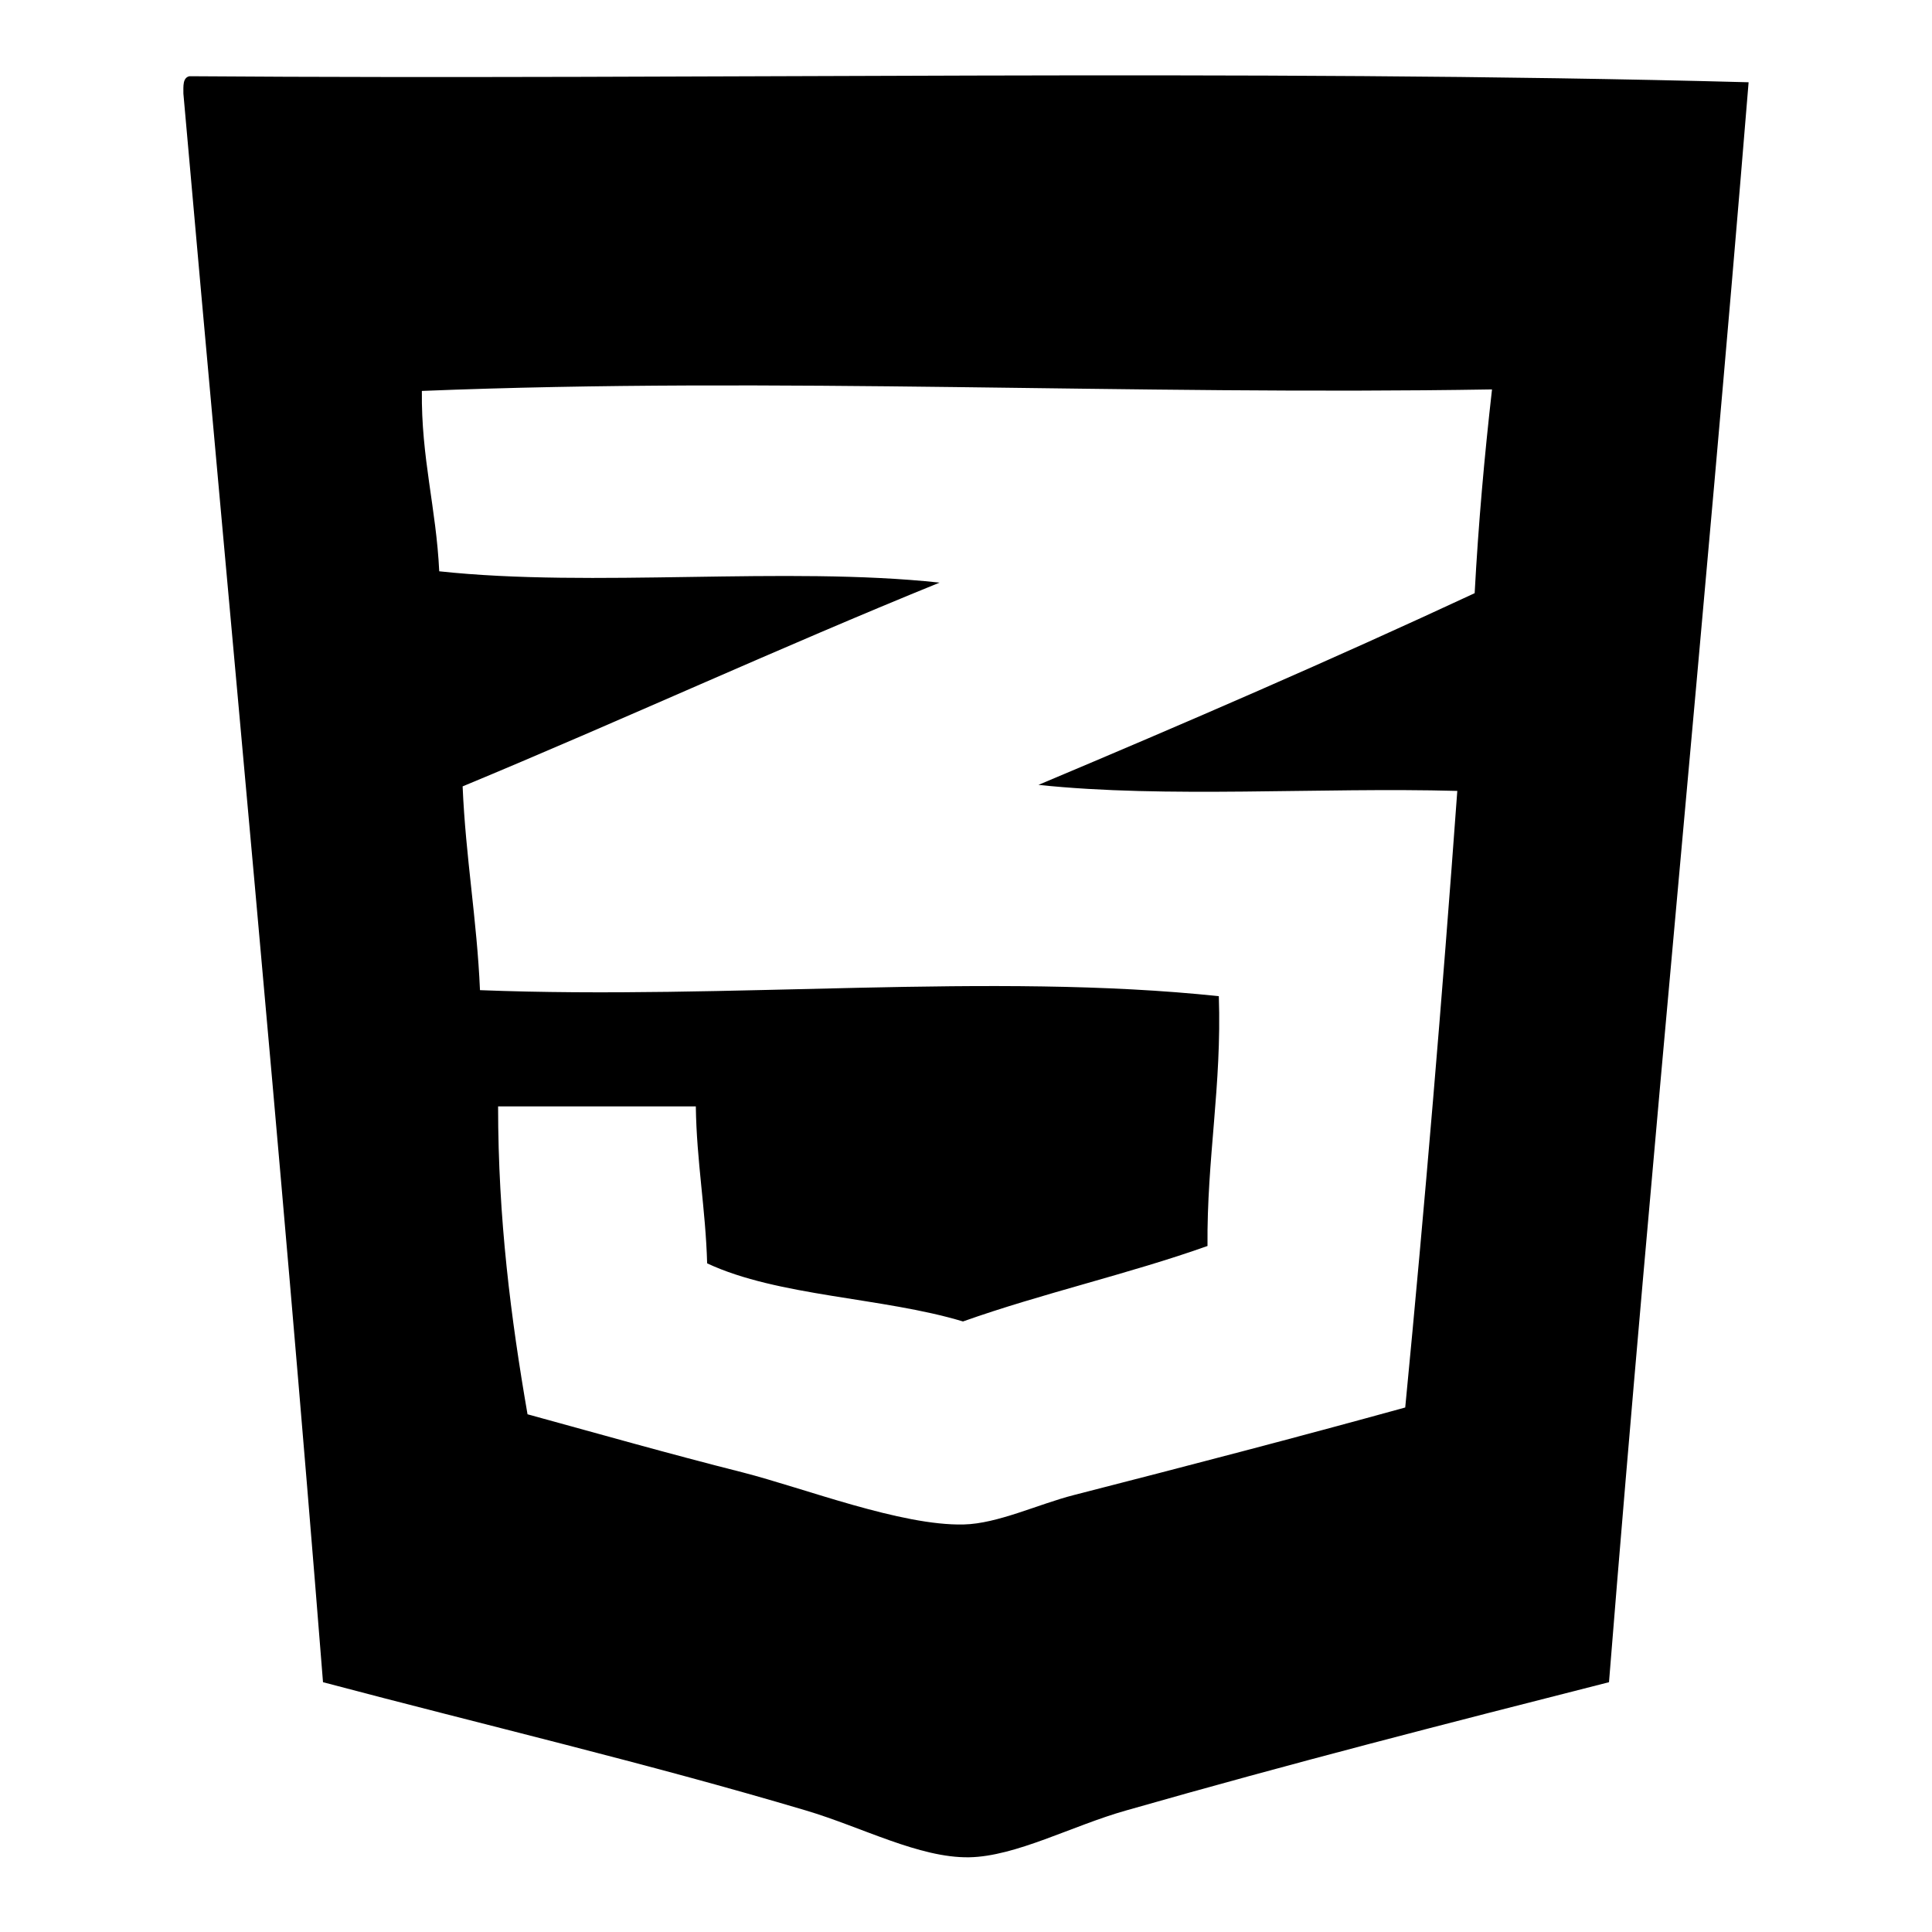 <?xml version="1.0" encoding="utf-8"?>
<!-- Svg Vector Icons : http://www.onlinewebfonts.com/icon -->
<!DOCTYPE svg PUBLIC "-//W3C//DTD SVG 1.1//EN" "http://www.w3.org/Graphics/SVG/1.1/DTD/svg11.dtd">
<svg version="1.1" xmlns="http://www.w3.org/2000/svg" xmlns:xlink="http://www.w3.org/1999/xlink" x="0px" y="0px" viewBox="0 0 256 256" enable-background="new 0 0 256 256" xml:space="preserve">
<g><g><path fill="#000000" d="M25.1,10.1c68.6,0.5,139.3-1,206.6,0.8c-5.8,71-12.8,140.8-18.5,212c-21.6,5.5-41.6,10.6-64,17c-7.1,2-14.6,6.1-20.8,6.2c-6.6,0.1-14.2-4-21.6-6.2c-21.2-6.3-42.5-11.3-64-17C37.2,152.2,30.5,82.6,24.3,12.4C24.3,11.4,24.2,10.3,25.1,10.1z M55.9,51.8c-0.1,8.9,1.9,15.5,2.3,23.9c20.4,2.2,45.9-0.7,66.3,1.5c-21.4,8.7-42,18.2-63.2,27c0.4,9.4,1.9,17.7,2.3,27c33.1,1.3,67.8-2.4,97.9,0.8c0.4,11.9-1.6,21.5-1.5,33.1c-10.4,3.7-22,6.3-32.4,10c-10.6-3.2-24.5-3.3-33.9-7.7c-0.2-7.2-1.4-13.5-1.5-20.8c-8.7,0-17.5,0-26.2,0c0,14.9,1.7,28.1,3.9,40.8c9.5,2.6,18.6,5.2,28.5,7.7c8.2,2.1,21,7.1,29.3,6.9c4.5-0.1,9.9-2.7,14.6-3.9c15.2-3.9,29.4-7.6,43.9-11.6c2.6-26.9,4.9-54.2,6.9-81.7c-18.3-0.5-38.5,1-55.5-0.8c19.5-8.2,38.9-16.6,57.8-25.4c0.5-9.3,1.3-18.2,2.3-27C149.6,52.4,103,49.9,55.9,51.8z"/></g></g>
</svg>